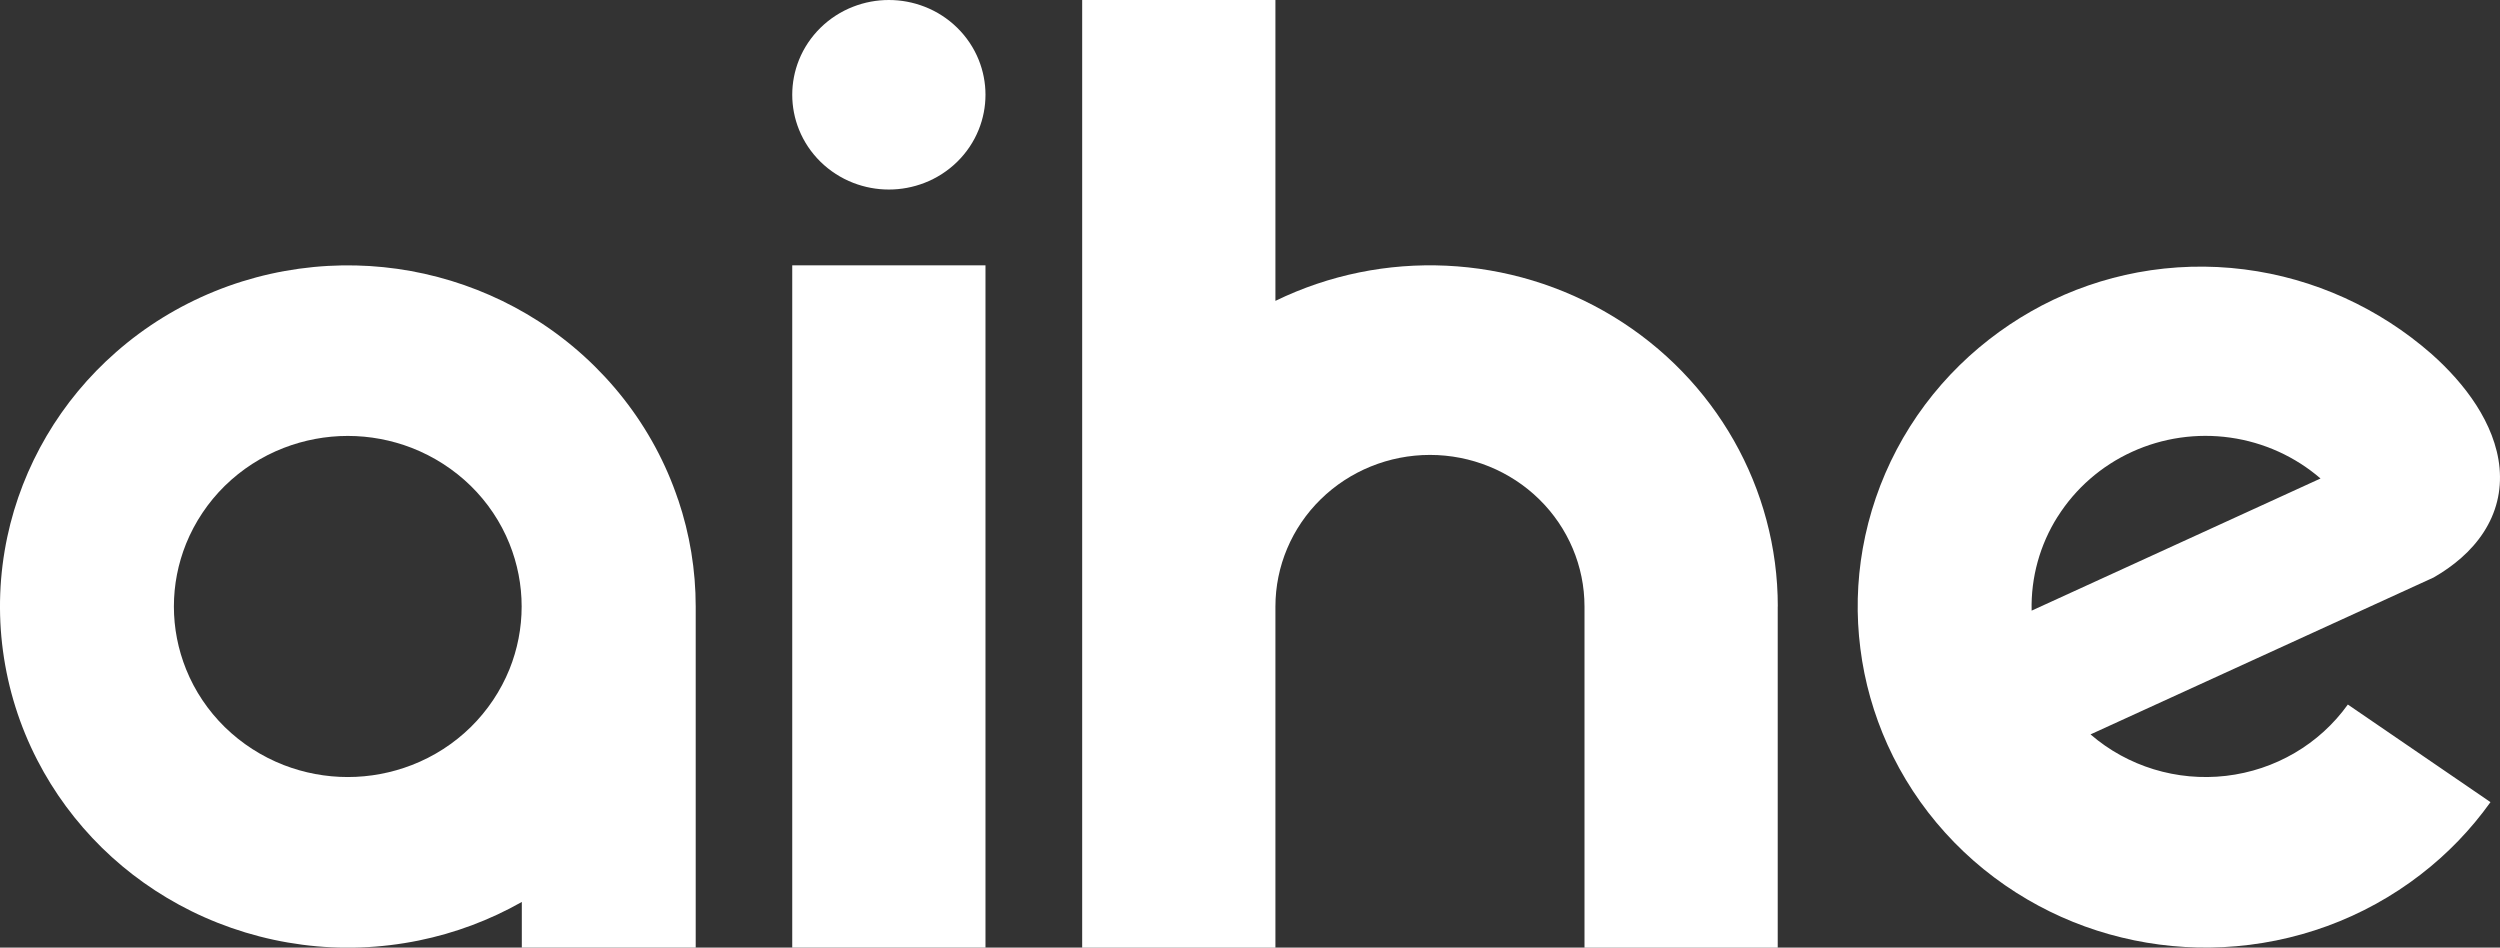 <svg width="124" height="47" viewBox="0 0 124 47" fill="none" xmlns="http://www.w3.org/2000/svg">
<rect x="0" y="0" width="124" height="47" fill="#333333" stroke="none"/>
<g clip-path="url(#clip0_2121_12960)">
<path d="M48.88 4.7C48.88 4.106 48.766 3.52 48.544 2.969C48.304 2.372 47.939 1.829 47.477 1.376C47.016 0.923 46.462 0.565 45.853 0.33C45.291 0.112 44.693 0 44.088 0C43.482 0 42.884 0.112 42.323 0.33C41.714 0.565 41.16 0.923 40.698 1.376C40.237 1.829 39.871 2.372 39.631 2.969C39.41 3.52 39.295 4.106 39.295 4.7C39.295 5.294 39.41 5.881 39.631 6.431C39.871 7.029 40.237 7.572 40.698 8.025C41.16 8.477 41.714 8.836 42.323 9.071C42.884 9.288 43.482 9.401 44.088 9.401C44.693 9.401 45.291 9.288 45.853 9.071C46.462 8.836 47.016 8.477 47.477 8.025C47.939 7.572 48.304 7.029 48.544 6.431C48.766 5.881 48.88 5.294 48.88 4.7Z" fill="white"/>
<path d="M48.88 13.16H39.295V47H48.88V13.16Z" fill="white"/>
<path d="M57.845 32.12C61.415 34.231 57.992 32.156 57.992 32.156L57.845 32.12Z" fill="white"/>
<path d="M88.175 30.082V47.004H78.591V30.082C78.591 28.086 77.782 26.174 76.346 24.766C74.91 23.357 72.957 22.564 70.926 22.564C68.895 22.564 66.942 23.357 65.506 24.766C64.07 26.174 63.261 28.09 63.261 30.082V47.004H53.676V0H63.261V14.923C68.607 12.319 74.947 12.616 80.02 15.702C85.093 18.787 88.179 24.226 88.179 30.082H88.175Z" fill="white"/>
<path d="M116.453 34.945C115.043 36.915 112.846 38.2 110.409 38.483C107.973 38.765 105.528 38.016 103.69 36.426C109.361 33.833 115.036 31.237 120.707 28.644C121.678 28.086 122.575 27.347 123.188 26.399C123.816 25.432 124.081 24.353 123.978 23.212C123.875 22.093 123.424 21.032 122.826 20.098C122.221 19.156 121.445 18.305 120.611 17.563C118.015 15.285 114.788 13.804 111.321 13.362C109.56 13.138 107.777 13.188 106.031 13.511C104.365 13.822 102.759 14.376 101.264 15.158C100.902 15.35 100.548 15.55 100.197 15.767C99.843 15.988 99.496 16.216 99.159 16.462C98.465 16.965 97.816 17.509 97.206 18.106C95.951 19.334 94.895 20.746 94.079 22.292C93.263 23.838 92.695 25.497 92.392 27.21C92.104 28.847 92.063 30.516 92.274 32.167C92.48 33.815 92.938 35.423 93.621 36.94C94.341 38.53 95.305 40.004 96.483 41.304C97.66 42.607 99.034 43.723 100.559 44.614C102.014 45.465 103.586 46.102 105.233 46.5C106.876 46.902 108.571 47.061 110.262 46.978C112.034 46.891 113.78 46.536 115.442 45.928C117.103 45.32 118.658 44.461 120.053 43.386C121.386 42.361 122.556 41.148 123.528 39.786C121.168 38.171 118.813 36.56 116.453 34.945ZM102.062 25.624C102.944 24.226 104.225 23.107 105.746 22.412C107.267 21.716 108.962 21.47 110.624 21.706C112.285 21.941 113.839 22.647 115.098 23.733C110.321 25.917 105.547 28.104 100.769 30.288C100.729 28.644 101.175 27.021 102.062 25.62V25.624Z" fill="white"/>
<path d="M33.635 24.787C33.03 22.98 32.118 21.289 30.936 19.783C29.755 18.276 28.326 16.973 26.705 15.93C25.169 14.945 23.485 14.206 21.713 13.739C19.941 13.272 18.106 13.087 16.275 13.189C14.34 13.297 12.439 13.721 10.648 14.449C8.857 15.177 7.203 16.194 5.76 17.462C4.39 18.66 3.227 20.065 2.311 21.622C1.396 23.18 0.735 24.871 0.362 26.631C-0.033 28.492 -0.107 30.404 0.148 32.291C0.402 34.174 0.975 36.006 1.85 37.701C2.677 39.309 3.758 40.772 5.054 42.046C6.35 43.317 7.846 44.378 9.485 45.189C11.217 46.044 13.081 46.609 15.001 46.859C16.921 47.109 18.874 47.036 20.772 46.649C22.566 46.283 24.29 45.639 25.882 44.737V47.004H34.507V30.082C34.507 28.282 34.215 26.497 33.639 24.787H33.635ZM25.269 33.196C24.833 34.271 24.18 35.245 23.349 36.064C22.515 36.882 21.521 37.523 20.425 37.947C19.413 38.338 18.339 38.541 17.25 38.541C16.16 38.541 15.086 38.338 14.074 37.947C12.978 37.52 11.985 36.879 11.15 36.064C10.316 35.245 9.662 34.271 9.23 33.196C8.831 32.204 8.625 31.15 8.625 30.082C8.625 29.013 8.831 27.96 9.23 26.967C9.666 25.892 10.319 24.918 11.15 24.099C11.985 23.281 12.978 22.64 14.074 22.216C15.086 21.825 16.16 21.622 17.25 21.622C18.339 21.622 19.413 21.825 20.425 22.216C21.521 22.644 22.515 23.285 23.349 24.099C24.183 24.918 24.837 25.892 25.269 26.967C25.668 27.96 25.874 29.013 25.874 30.082C25.874 31.15 25.668 32.204 25.269 33.196Z" fill="white"/>
</g>
<defs>
<clipPath id="clip0_2121_12960">
<rect width="124" height="47" fill="white"/>
</clipPath>
</defs>
</svg>
